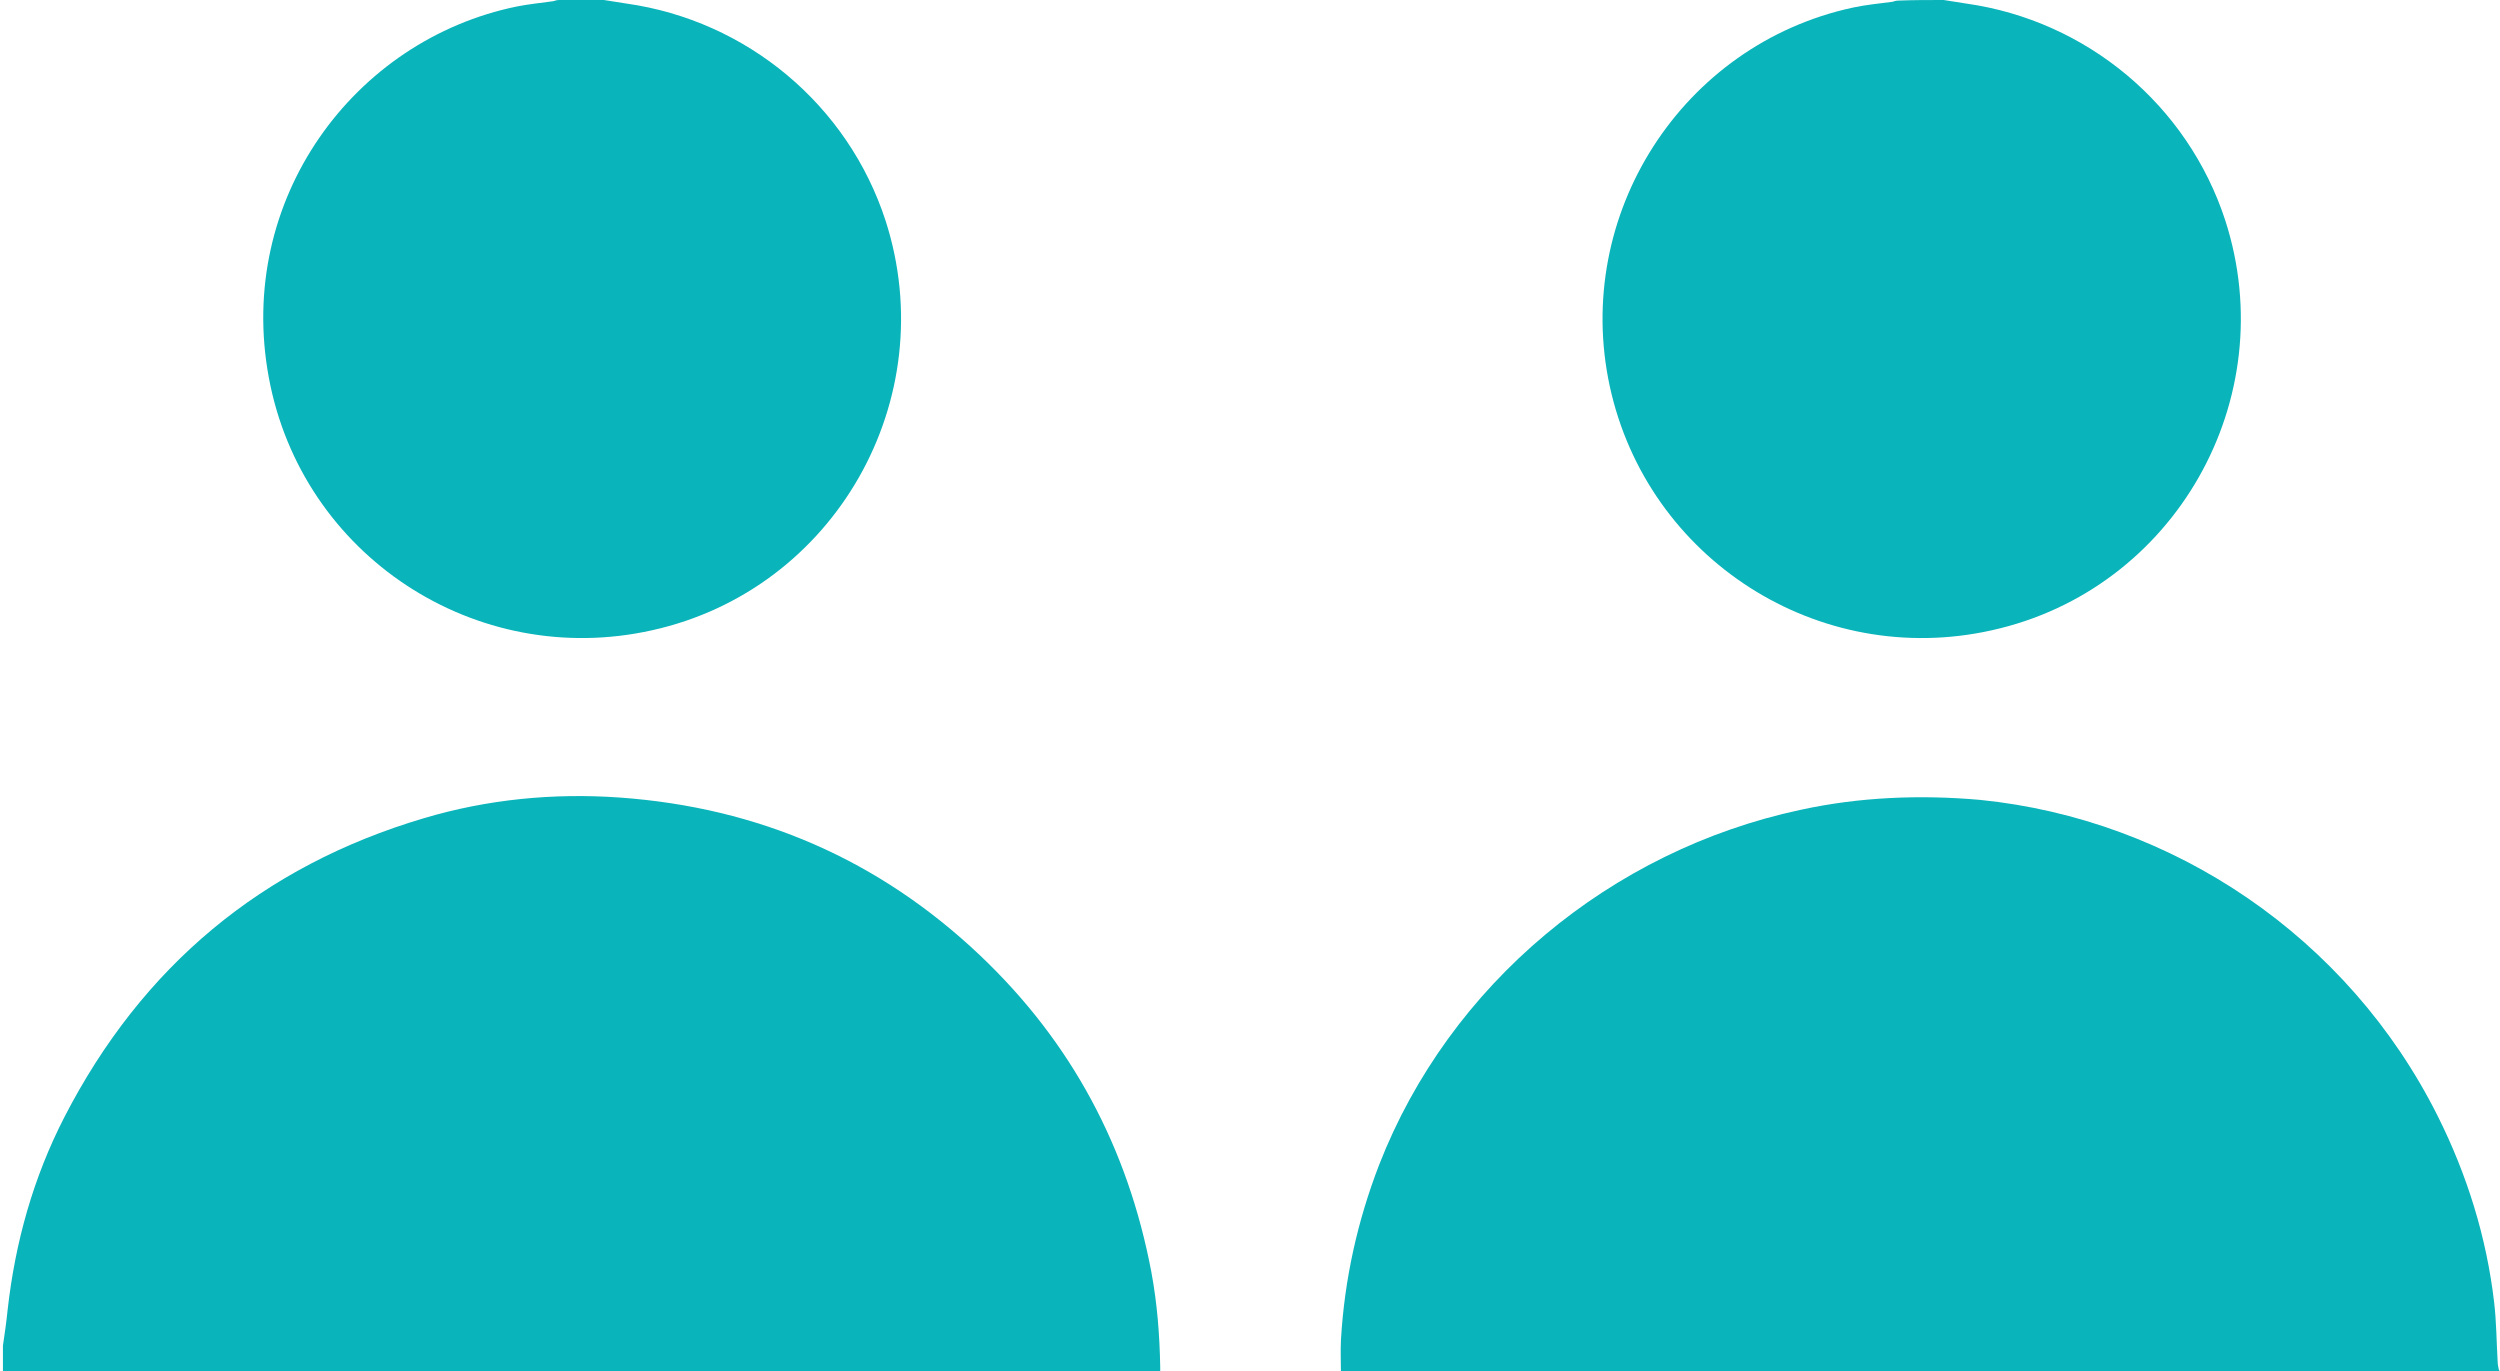 <svg version="1.1" xmlns="http://www.w3.org/2000/svg" xmlns:xlink="http://www.w3.org/1999/xlink" viewBox="0 0 426 233.7" xml:space="preserve"><g><path style="fill:#09B4BA;" d="M0.5,229.3c0.3-2,0.6-4.1,0.8-6.1c1.3-11.6,4.4-22.6,9.7-32.9c13.2-25.6,33.6-42.7,61.3-50.9c10.8-3.2,22-4.3,33.3-3.5c23.7,1.7,44.2,10.6,61.4,26.9c15.6,14.8,25.2,32.8,29.2,54c1,5.4,1.4,10.7,1.5,16.1c0,0.4,0,0.7,0,1.1c-0.4,0.1-0.8,0.1-1.2,0.1c-0.5,0-1,0-1.5,0c-64.1,0-128.3,0-192.4,0c-0.7,0-1.4,0.1-2.1,0.1C0.5,232.7,0.5,231.1,0.5,229.3z"/><path style="fill:#09B4BA;" d="M102.9,0c1.2,0.2,2.5,0.4,3.8,0.6c20.6,2.9,37.8,17.3,44.2,37c9.8,30.4-8.6,62.9-39.8,69.8c-30,6.7-59.7-12.7-65.3-43.1C40.2,34.1,60.2,6.8,88.1,1.1c2-0.4,4.1-0.6,6.2-0.9c0.3-0.1,0.6-0.2,1-0.2C97.8,0,100.4,0,102.9,0z"/></g><g><path style="fill:#09B4BA;" d="M426,234.1c-0.7,0.1-1.4,0.2-2,0.2c-31.6,0-63.2,0-94.7,0c-32.7,0-66.1,0-98.8,0c-0.6,0-1.2,0-2,0c0-2.1-0.1-4.1,0-6c0.6-10.3,2.8-20.2,6.5-29.8c12-30.8,39.5-53.6,71.8-60.5c10.1-2.2,20.4-2.6,30.6-1.7c32.8,3.3,62.7,23.3,78,53.9c5,10,8.3,20.6,9.6,31.7c0.4,3.4,0.4,6.8,0.6,10.1c0,0.5,0.1,0.9,0.2,1.4C426,233.7,426,233.9,426,234.1z"/><path style="fill:#09B4BA;" d="M331.2,0c1.2,0.2,2.5,0.4,3.8,0.6c20.6,2.9,37.8,17.3,44.2,37c9.8,30.4-8.6,62.9-39.8,69.8c-29.5,6.6-58.7-12.1-65.1-41.6C268,36.6,286.6,7.6,315.7,1.3c2.3-0.5,4.6-0.7,6.8-1c0.3-0.1,0.6-0.2,1-0.2C326.1,0,328.6,0,331.2,0z"/></g></svg>